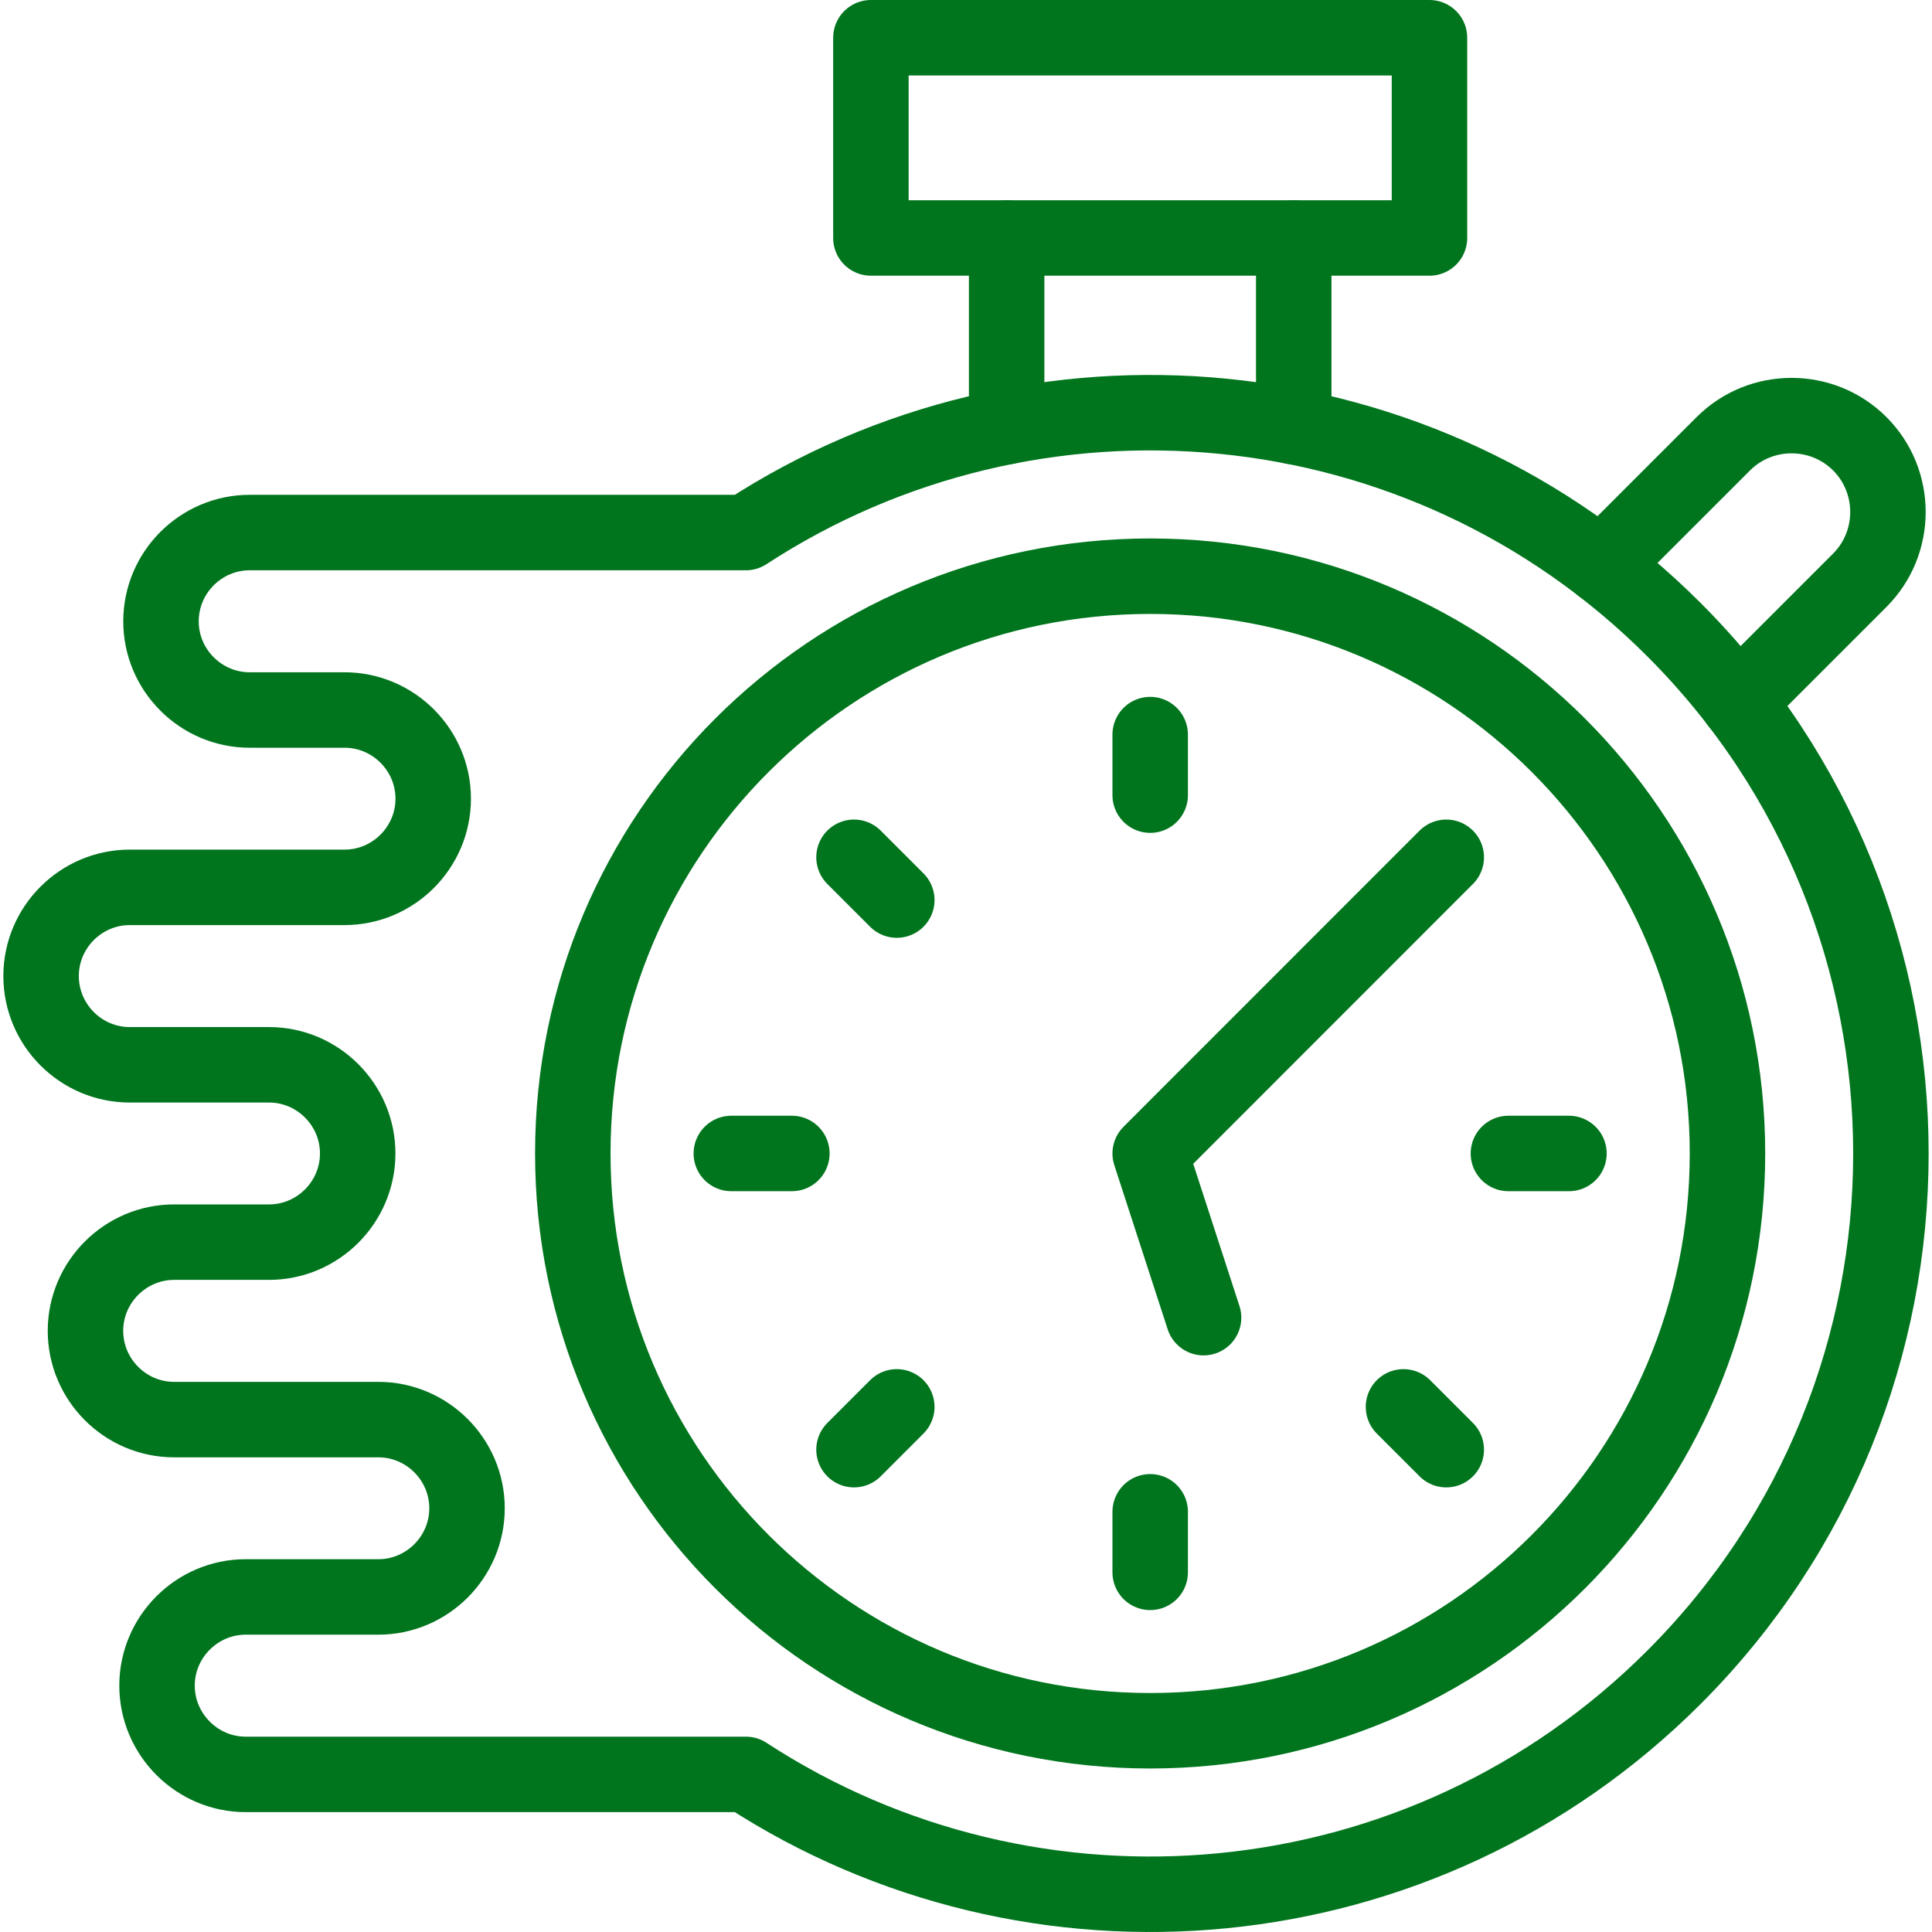 <svg xmlns="http://www.w3.org/2000/svg" xmlns:xlink="http://www.w3.org/1999/xlink" version="1.1" id="Capa_1" x="0px" y="0px" viewBox="0 0 512 512" style="enable-background:new 0 0 512 512;" xml:space="preserve" width="300" height="300" xmlns:svgjs="http://svgjs.dev/svgjs"><g width="100%" height="100%" transform="matrix(1,0,0,1,0,0)"><g>
	<path style="stroke-linecap: round; stroke-linejoin: round; stroke-miterlimit: 10;" d="&#10;&#9;&#9;M304.813,458.668c84.473,0,152.986-68.485,152.986-152.986s-68.513-152.986-152.986-152.986&#10;&#9;&#9;c-84.501,0-153.014,68.485-153.014,152.986S220.312,458.668,304.813,458.668L304.813,458.668z" fill="none" fill-opacity="1" stroke="#00751d" stroke-opacity="1" data-original-stroke-color="#000000ff" stroke-width="20" data-original-stroke-width="20"/>
	<path style="stroke-linecap: round; stroke-linejoin: round; stroke-miterlimit: 10;" d="&#10;&#9;&#9;M443.625,444.495c-66.841,66.841-169.852,75.402-245.962,25.739H65.115c-12.926,0-23.499-10.602-23.499-23.528&#10;&#9;&#9;s10.573-23.499,23.499-23.499h35.15c12.926,0,23.499-10.573,23.499-23.499s-10.573-23.499-23.499-23.499H46.151&#10;&#9;&#9;c-12.926,0-23.499-10.573-23.499-23.528c0-12.926,10.573-23.499,23.499-23.499h25.143c12.926,0,23.499-10.573,23.499-23.499&#10;&#9;&#9;c0-12.926-10.573-23.499-23.499-23.499H34.387c-12.926,0-23.499-10.573-23.499-23.528c0-12.926,10.573-23.499,23.499-23.499h56.92&#10;&#9;&#9;c12.926,0,23.499-10.573,23.499-23.499s-10.573-23.499-23.499-23.499H66.164c-12.926,0-23.499-10.573-23.499-23.499&#10;&#9;&#9;c0-12.954,10.573-23.528,23.499-23.528h131.499c76.11-49.663,179.121-41.102,245.962,25.739&#10;&#9;&#9;C520.274,243.518,520.274,367.846,443.625,444.495L443.625,444.495z" fill="none" fill-opacity="1" stroke="#00751d" stroke-opacity="1" data-original-stroke-color="#000000ff" stroke-width="20" data-original-stroke-width="20"/>
	
		<rect x="230.8" y="10" style="stroke-linecap: round; stroke-linejoin: round; stroke-miterlimit: 10;" width="148.025" height="53.065" fill="none" fill-opacity="1" stroke="#00751d" stroke-opacity="1" data-original-stroke-color="#000000ff" stroke-width="20" data-original-stroke-width="20"/>
	<path style="stroke-linecap: round; stroke-linejoin: round; stroke-miterlimit: 10;" d="&#10;&#9;&#9;M342.854,63.065v50.003 M266.772,113.068V63.065" fill="none" fill-opacity="1" stroke="#00751d" stroke-opacity="1" data-original-stroke-color="#000000ff" stroke-width="20" data-original-stroke-width="20"/>
	<path style="stroke-linecap: round; stroke-linejoin: round; stroke-miterlimit: 10;" d="&#10;&#9;&#9;M424.35,149.947l32.343-32.343c9.95-9.95,26.221-9.95,36.17,0c9.95,9.95,9.95,26.22,0,36.17l-32.343,32.343" fill="none" fill-opacity="1" stroke="#00751d" stroke-opacity="1" data-original-stroke-color="#000000ff" stroke-width="20" data-original-stroke-width="20"/>
	<path style="stroke-linecap: round; stroke-linejoin: round; stroke-miterlimit: 10;" d="&#10;&#9;&#9;M304.813,400.643v16.044 M304.813,210.721v-16.044" fill="none" fill-opacity="1" stroke="#00751d" stroke-opacity="1" data-original-stroke-color="#000000ff" stroke-width="20" data-original-stroke-width="20"/>
	<path style="stroke-linecap: round; stroke-linejoin: round; stroke-miterlimit: 10;" d="&#10;&#9;&#9;M399.745,305.682h16.044 M209.852,305.682h-16.044" fill="none" fill-opacity="1" stroke="#00751d" stroke-opacity="1" data-original-stroke-color="#000000ff" stroke-width="20" data-original-stroke-width="20"/>
	<path style="stroke-linecap: round; stroke-linejoin: round; stroke-miterlimit: 10;" d="&#10;&#9;&#9;M371.937,372.835l11.339,11.339 M237.66,238.529l-11.339-11.339" fill="none" fill-opacity="1" stroke="#00751d" stroke-opacity="1" data-original-stroke-color="#000000ff" stroke-width="20" data-original-stroke-width="20"/>
	
		<line style="stroke-linecap: round; stroke-linejoin: round; stroke-miterlimit: 10;" x1="237.66" y1="372.835" x2="226.321" y2="384.174" fill="none" fill-opacity="1" stroke="#00751d" stroke-opacity="1" data-original-stroke-color="#000000ff" stroke-width="20" data-original-stroke-width="20"/>
	
		<polyline style="stroke-linecap: round; stroke-linejoin: round; stroke-miterlimit: 10;" points="&#10;&#9;&#9;318.958,349.194 304.813,305.682 383.276,227.191 &#9;" fill="none" fill-opacity="1" stroke="#00751d" stroke-opacity="1" data-original-stroke-color="#000000ff" stroke-width="20" data-original-stroke-width="20"/>
</g></g></svg>